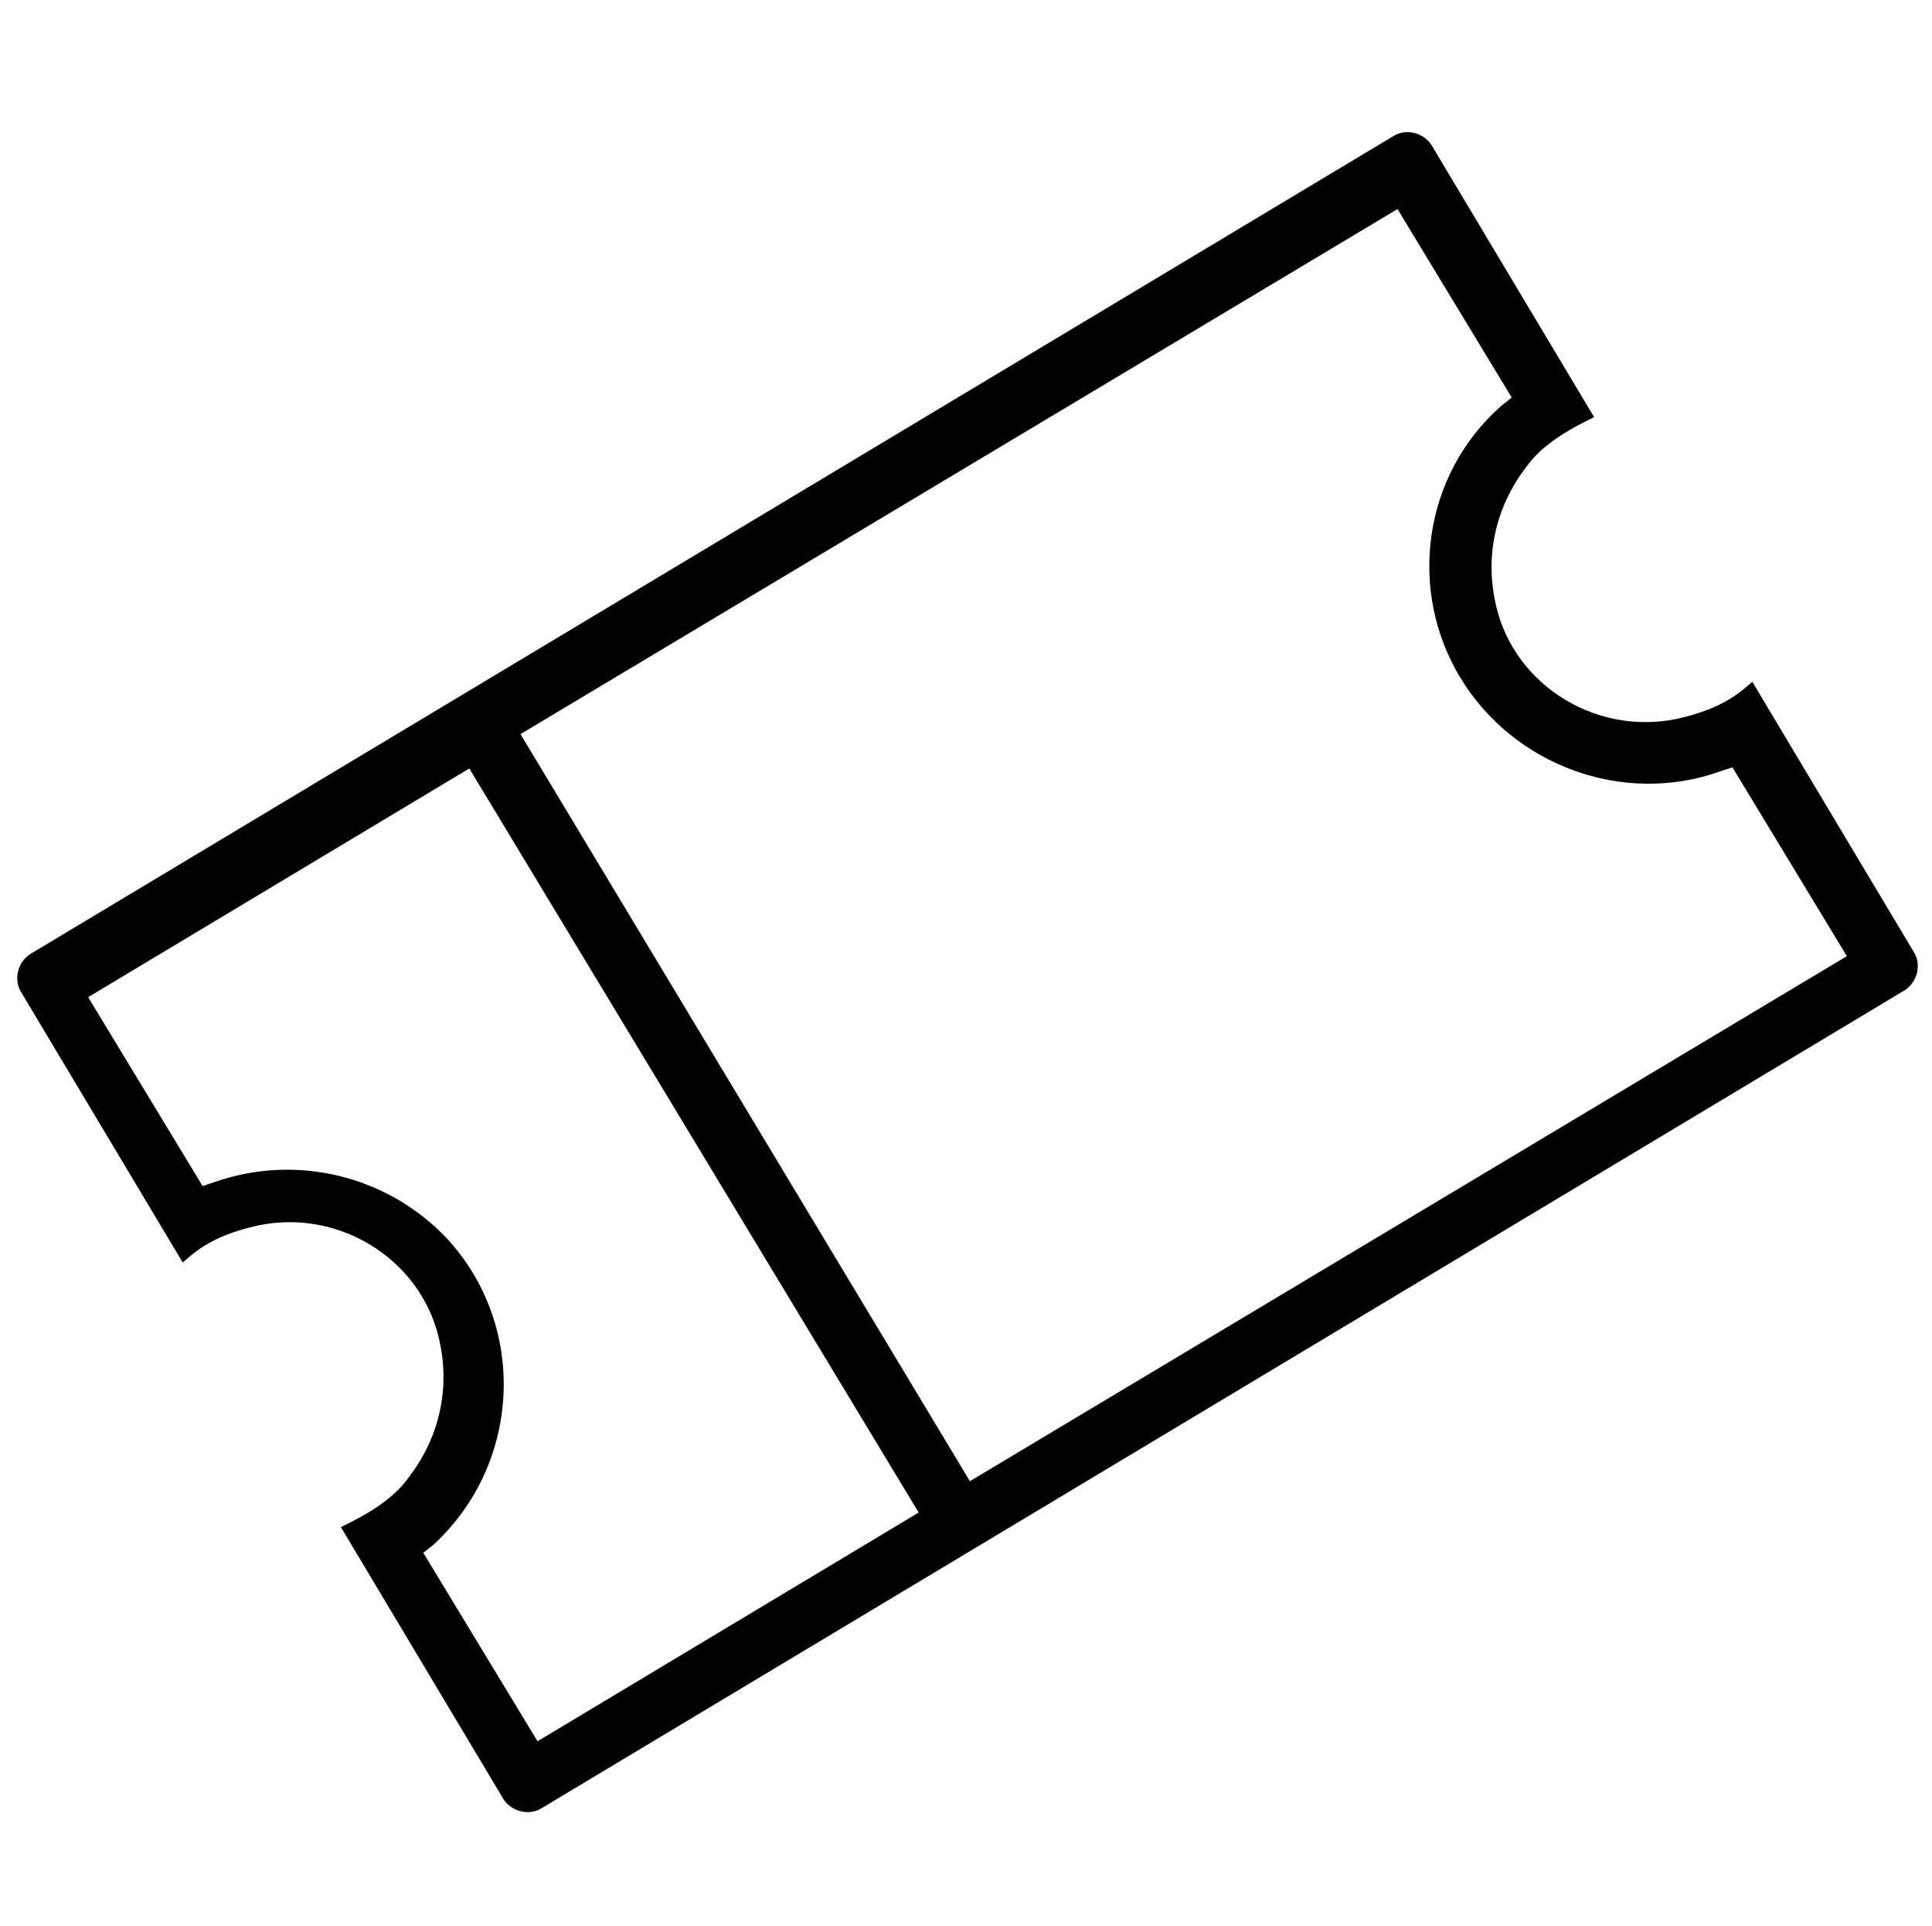 <svg enable-background="new 0 0 63.9 63.7" height="63.7" viewBox="0 0 63.9 63.7" width="63.9" xmlns="http://www.w3.org/2000/svg"><path d="m48.5 22.3c1.7 2.8 5.2 4.1 8.3 3l.6-.2 4 6.6-29.4 17.6-15.1-25.1 29.4-17.6 4 6.6-.5.4c-2.5 2.2-3 5.9-1.3 8.7m-17.8 27.8-13 7.8-4-6.6.5-.4c2.8-2.6 3-7 .4-9.8-1.9-2-4.8-2.7-7.4-1.8l-.6.2-4-6.6 13-7.8zm19.6-34.8c.5-.7 1.3-1.2 2.1-1.6l-5.2-8.7c-.2-.4-.7-.5-1-.3l-45 27c-.4.2-.5.7-.3 1l5.2 8.7c.7-.6 1.5-.9 2.4-1.1 2.9-.6 5.8 1.3 6.3 4.2.3 1.6-.1 3.2-1.1 4.5-.5.7-1.3 1.2-2.1 1.6l5.2 8.7c.2.4.7.5 1 .3l45-27c.4-.2.5-.7.3-1l-5.2-8.7c-.7.6-1.5.9-2.4 1.1-2.9.6-5.8-1.3-6.3-4.2-.3-1.6.1-3.2 1.1-4.5z"/><path d="m48.5 22.3c1.7 2.8 5.2 4.1 8.3 3l.6-.2 4 6.6-29.4 17.6-15.1-25.1 29.4-17.6 4 6.6-.5.4c-2.5 2.2-3 5.9-1.3 8.7zm-17.8 27.8-13 7.8-4-6.6.5-.4c2.8-2.6 3-7 .4-9.8-1.9-2-4.8-2.7-7.4-1.8l-.6.2-4-6.6 13-7.8zm19.6-34.8c.5-.7 1.3-1.2 2.1-1.6l-5.2-8.7c-.2-.4-.7-.5-1-.3l-45 27c-.4.2-.5.7-.3 1l5.2 8.7c.7-.6 1.5-.9 2.4-1.1 2.9-.6 5.8 1.3 6.3 4.2.3 1.6-.1 3.2-1.1 4.5-.5.7-1.3 1.2-2.1 1.6l5.2 8.7c.2.4.7.5 1 .3l45-27c.4-.2.5-.7.3-1l-5.2-8.7c-.7.6-1.5.9-2.4 1.1-2.9.6-5.8-1.3-6.3-4.2-.3-1.6.1-3.2 1.1-4.5z" fill="none" stroke="#000" stroke-miterlimit="10" stroke-width=".459"/></svg>